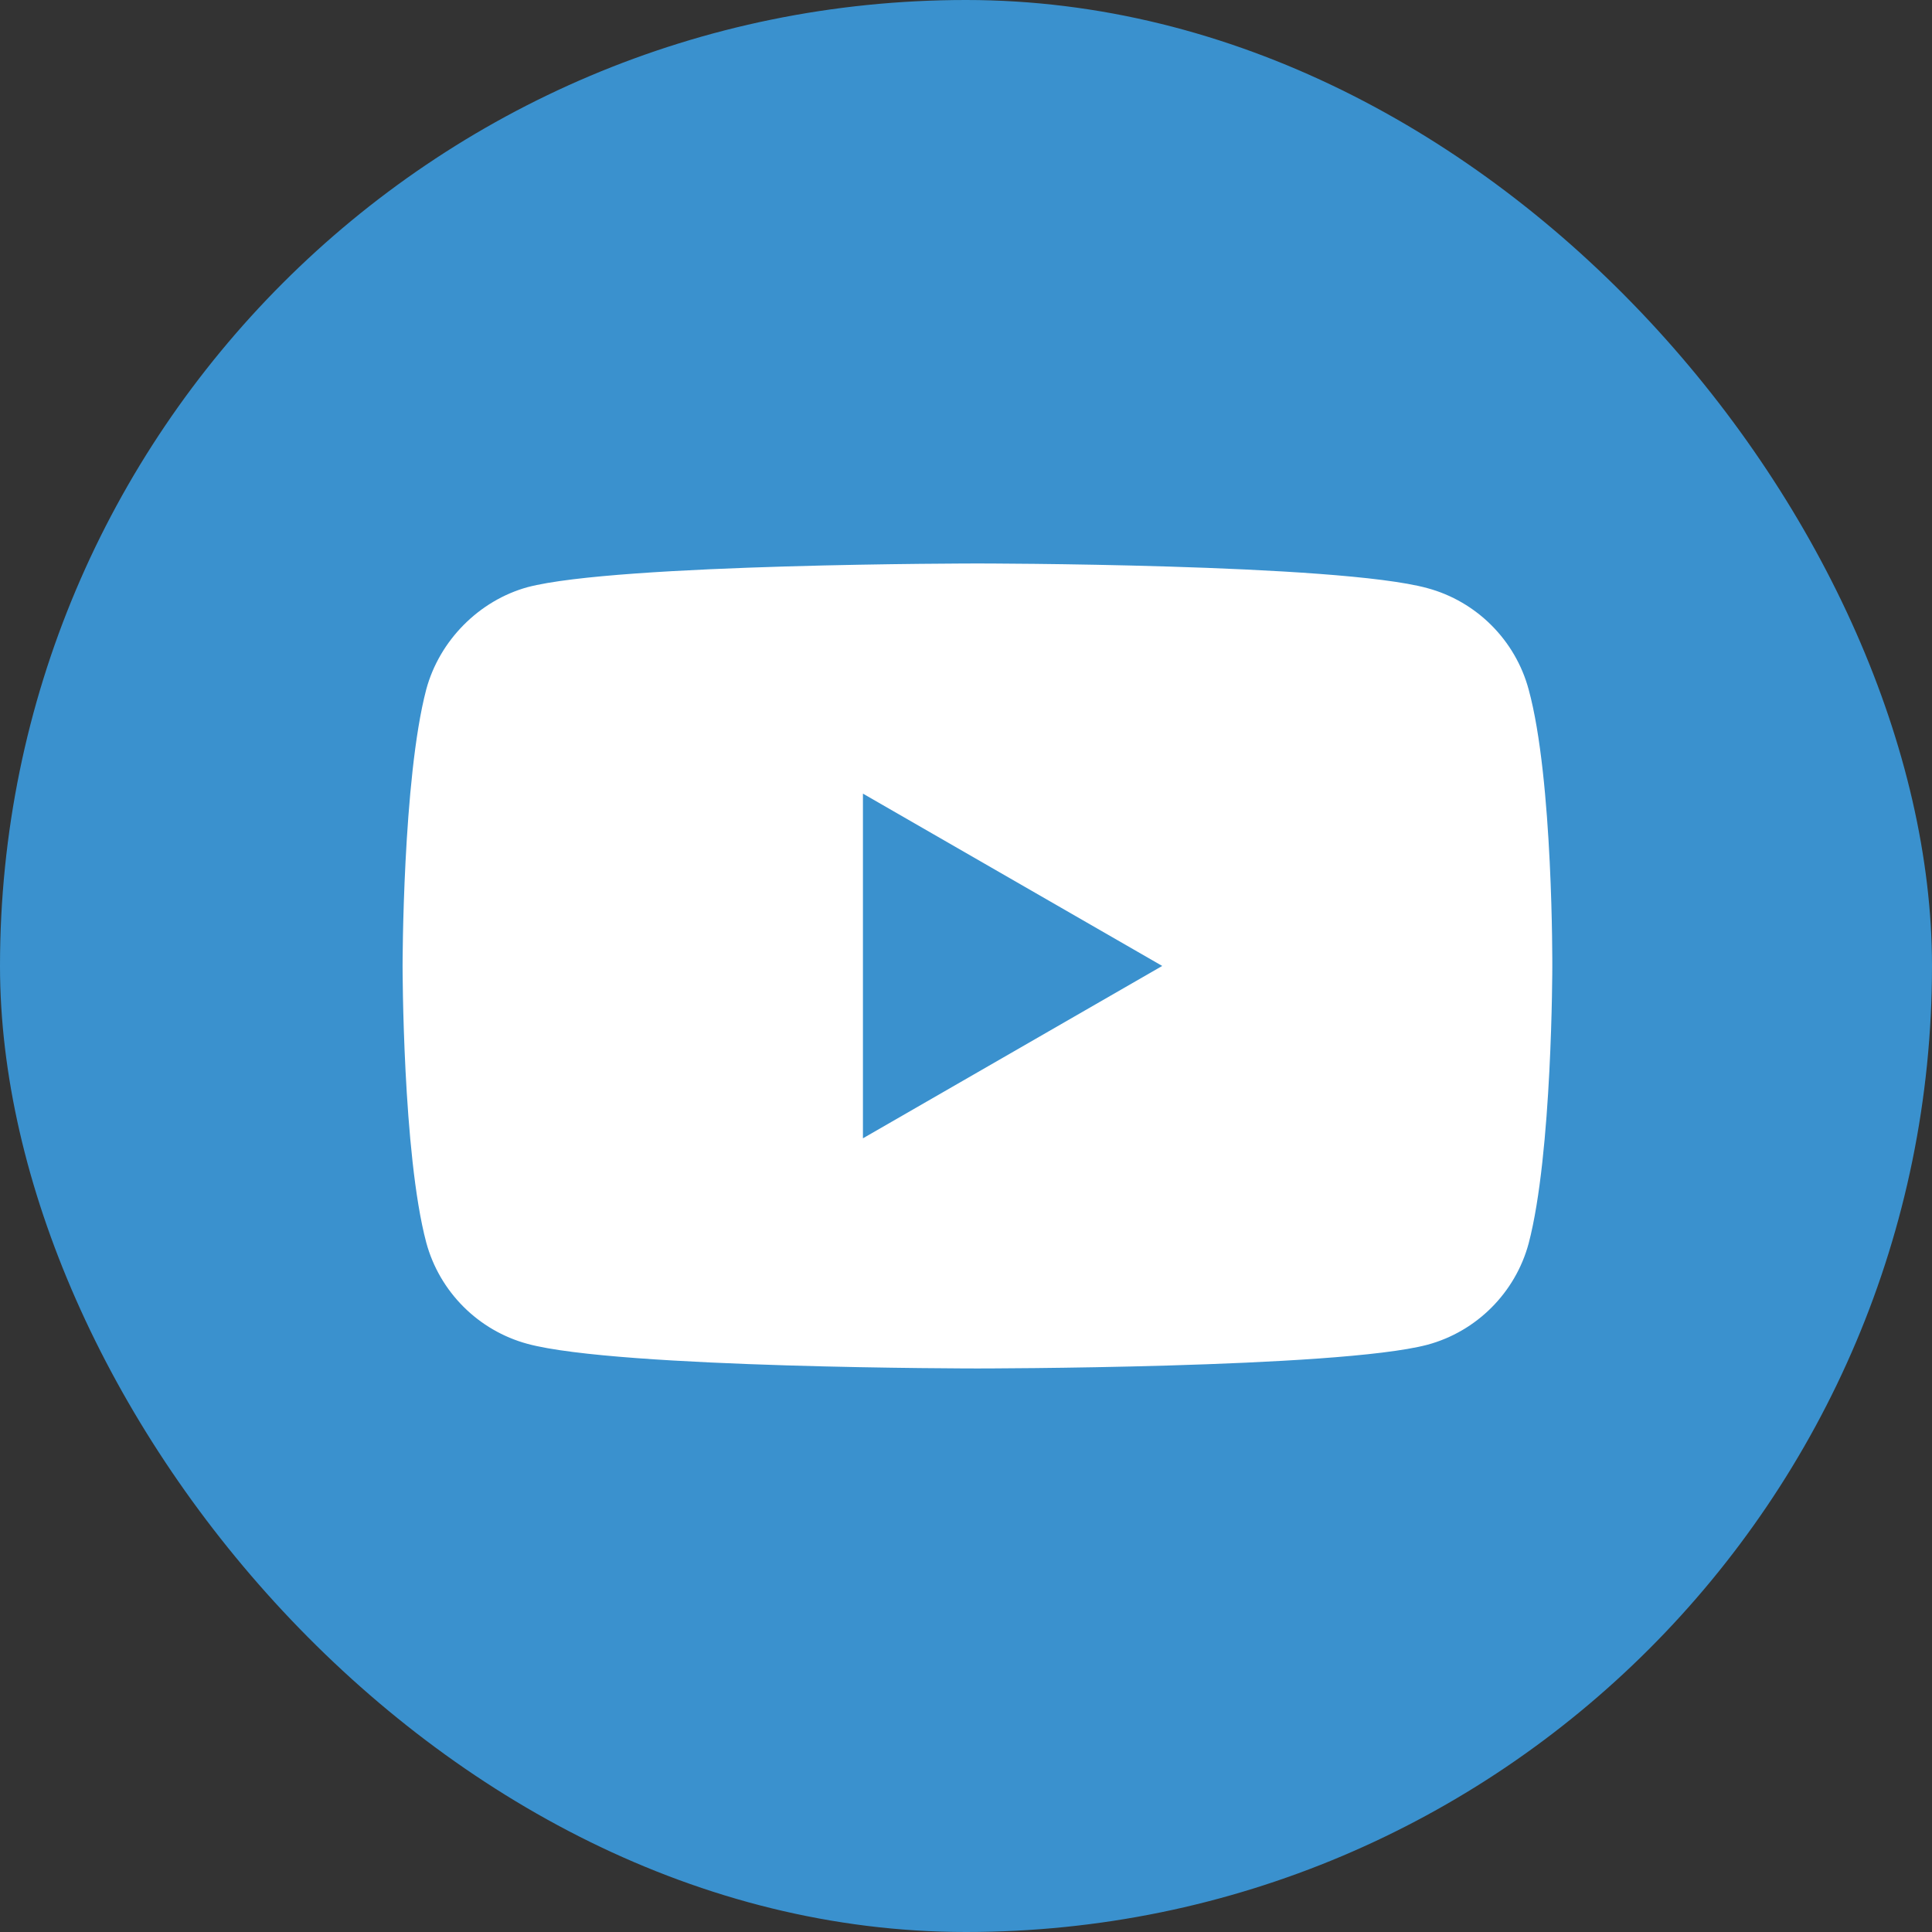 <svg width="32" height="32" viewBox="0 0 32 32" fill="none" xmlns="http://www.w3.org/2000/svg">
<rect x="0" y="0" width="32" height="32" fill="#333333" stroke="none"/>
<rect width="32" height="32" rx="16" fill="#3A91CE"/>
<path d="M25.319 11.419C25.099 10.604 24.456 9.96 23.64 9.741C22.15 9.333 16.189 9.333 16.189 9.333C16.189 9.333 10.229 9.333 8.739 9.725C7.939 9.945 7.28 10.604 7.06 11.419C6.668 12.909 6.668 16 6.668 16C6.668 16 6.668 19.106 7.06 20.58C7.28 21.396 7.923 22.039 8.739 22.259C10.244 22.666 16.189 22.666 16.189 22.666C16.189 22.666 22.15 22.666 23.64 22.274C24.456 22.055 25.099 21.411 25.319 20.596C25.711 19.106 25.711 16.015 25.711 16.015C25.711 16.015 25.727 12.909 25.319 11.419Z" fill="white"/>
<path d="M14.293 18.854L19.25 15.999L14.293 13.145V18.854Z" fill="#3A91CE"/>
</svg>
